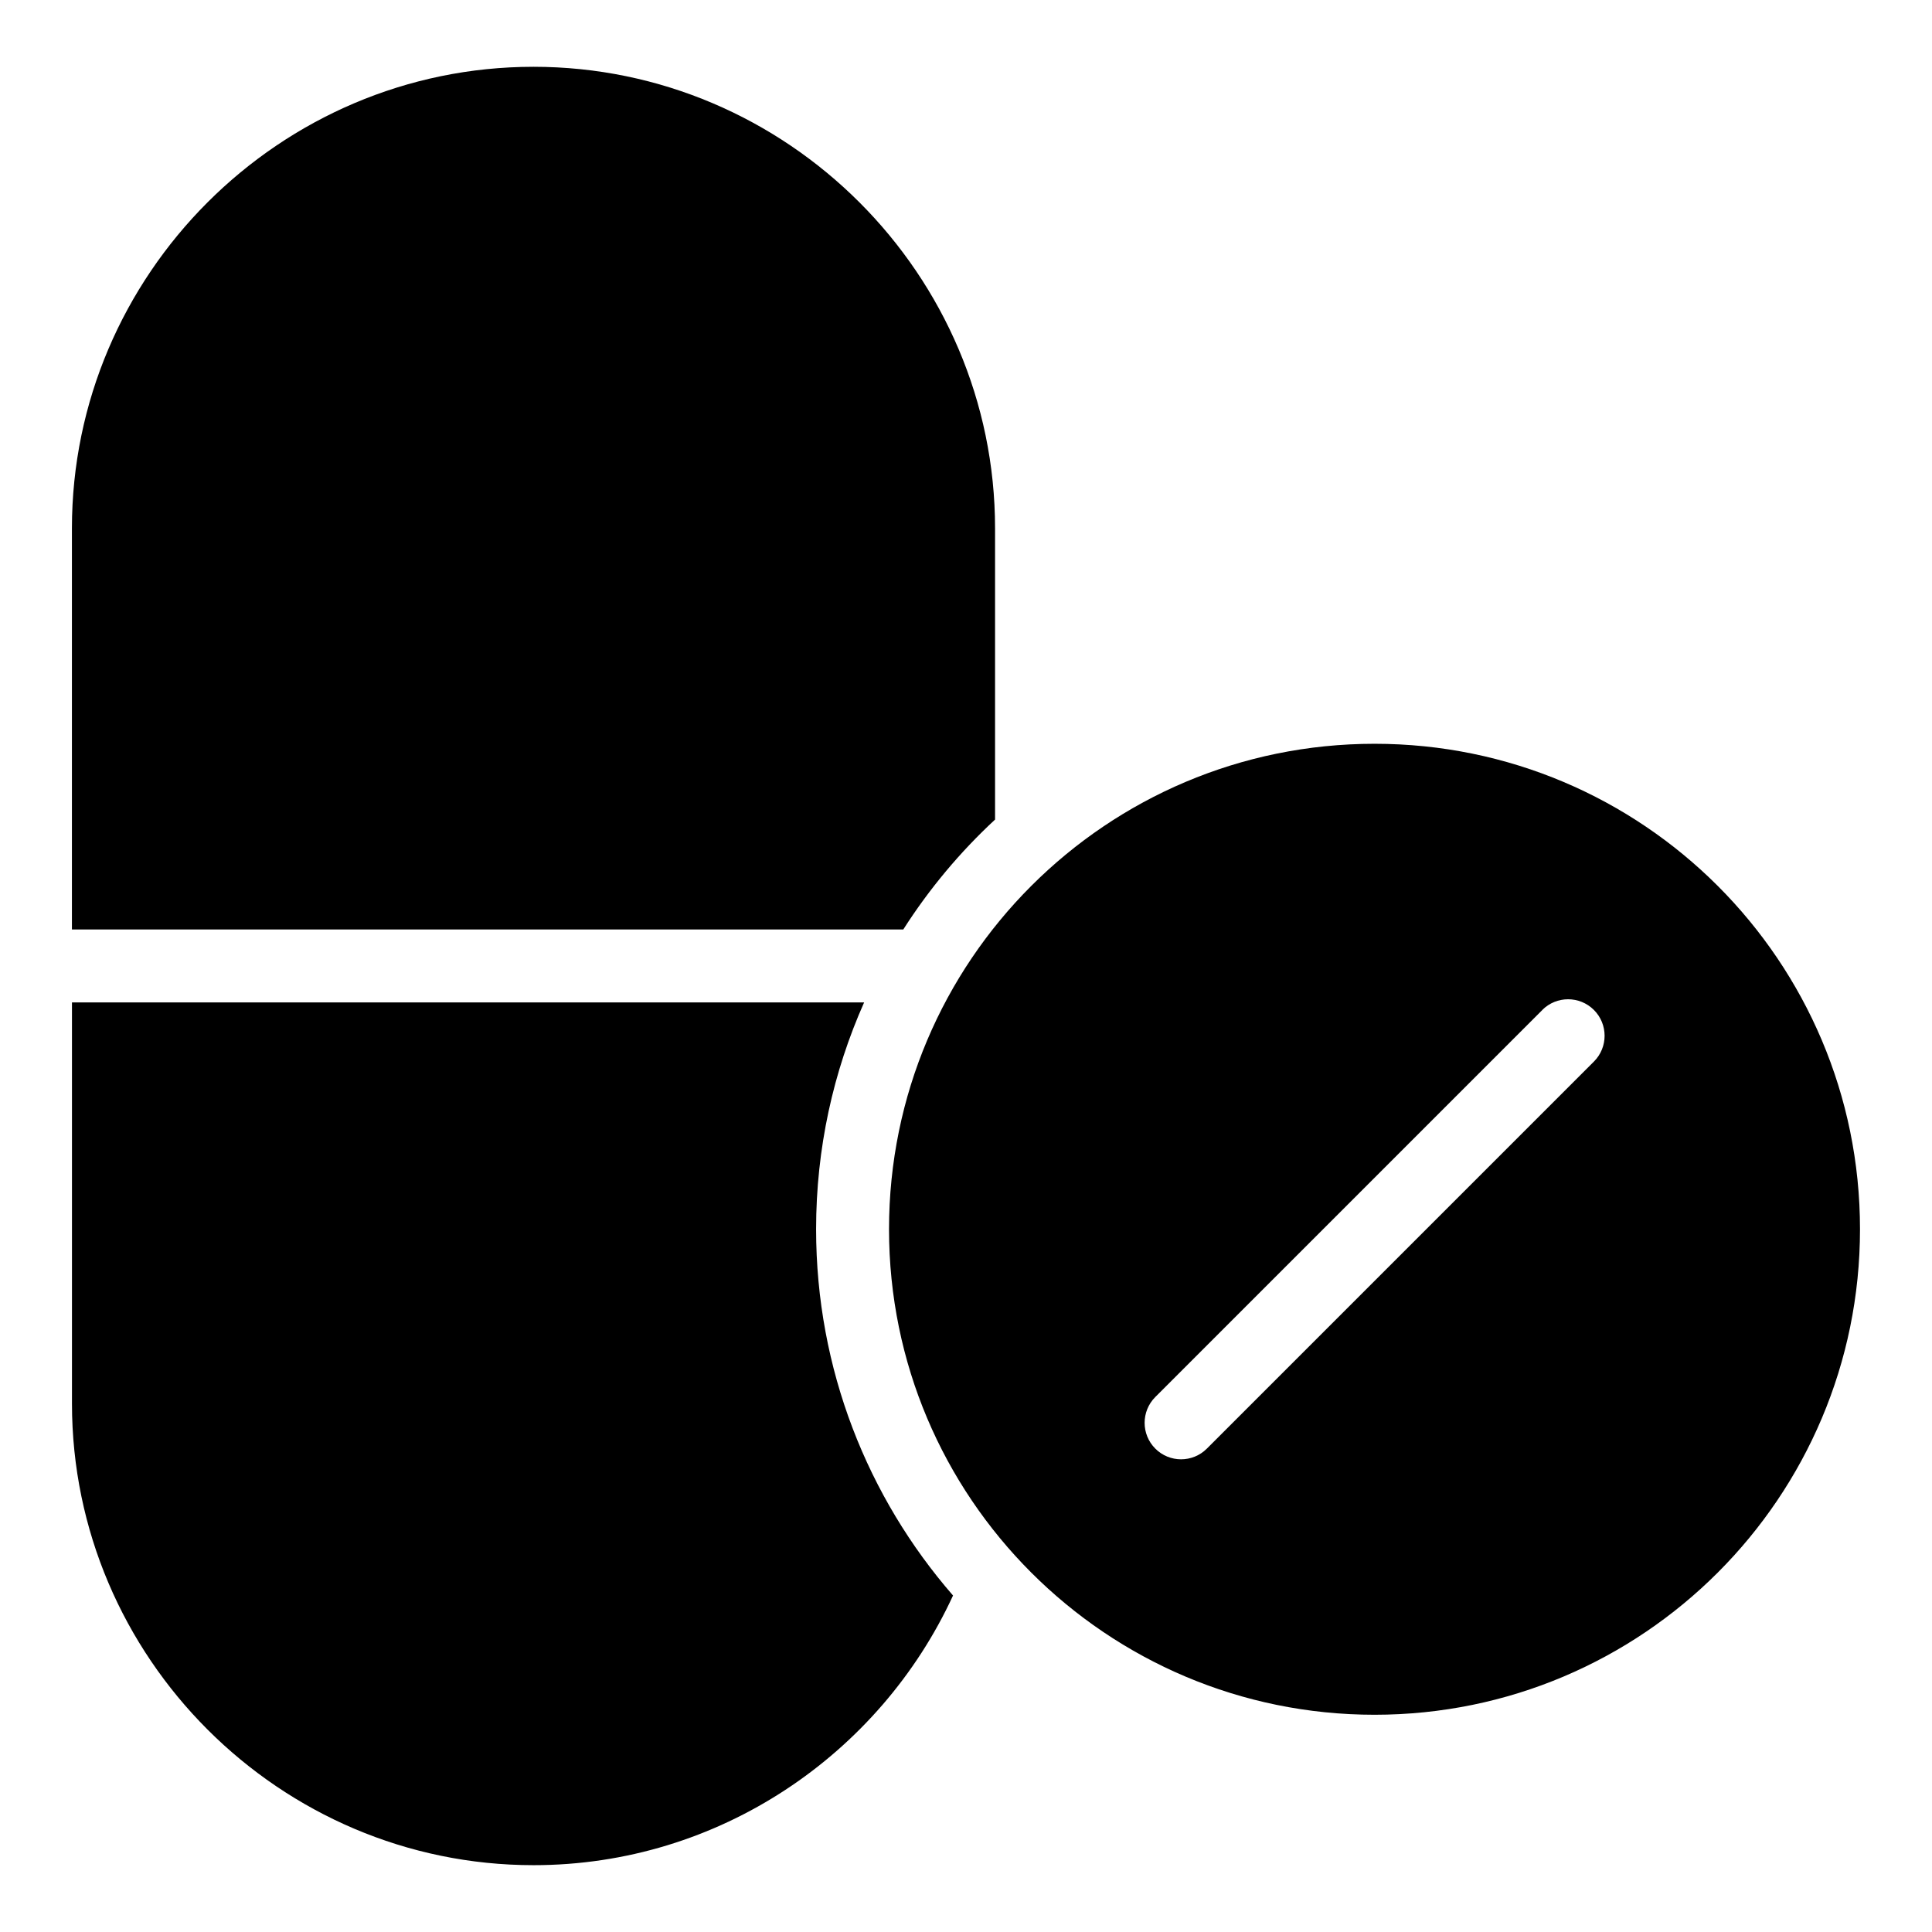 <?xml version="1.0" encoding="UTF-8"?>
<!-- Uploaded to: ICON Repo, www.svgrepo.com, Generator: ICON Repo Mixer Tools -->
<svg fill="#000000" width="800px" height="800px" version="1.1" viewBox="144 144 512 512" xmlns="http://www.w3.org/2000/svg">
 <path d="m285.38 161.7c67.273 0 122.32 55.047 122.32 122.32v77.176c-9.297 8.613-17.473 18.395-24.32 29.125h-220.32v-106.3c0-67.273 55.047-122.32 122.32-122.32zm222.89 179.41c71.055 0 128.65 57.602 128.65 128.65 0 71.055-57.602 128.67-128.65 128.67-71.066 0-128.67-57.602-128.67-128.67 0-71.055 57.602-128.65 128.67-128.65zm44.453 70.539c3.777-3.777 9.898-3.777 13.68 0 3.777 3.777 3.777 9.898 0 13.68l-102.57 102.57c-3.777 3.777-9.898 3.777-13.664 0-3.777-3.777-3.777-9.898 0-13.68l102.57-102.57zm-156.16 155.18c-19.391 42.062-62.016 71.461-111.17 71.461-67.273 0-122.32-55.047-122.32-122.32v-106.32h209.93c-8.176 18.363-12.727 38.707-12.727 60.094 0 37.137 13.68 71.082 36.273 97.066z" fill-rule="evenodd"/>
</svg>